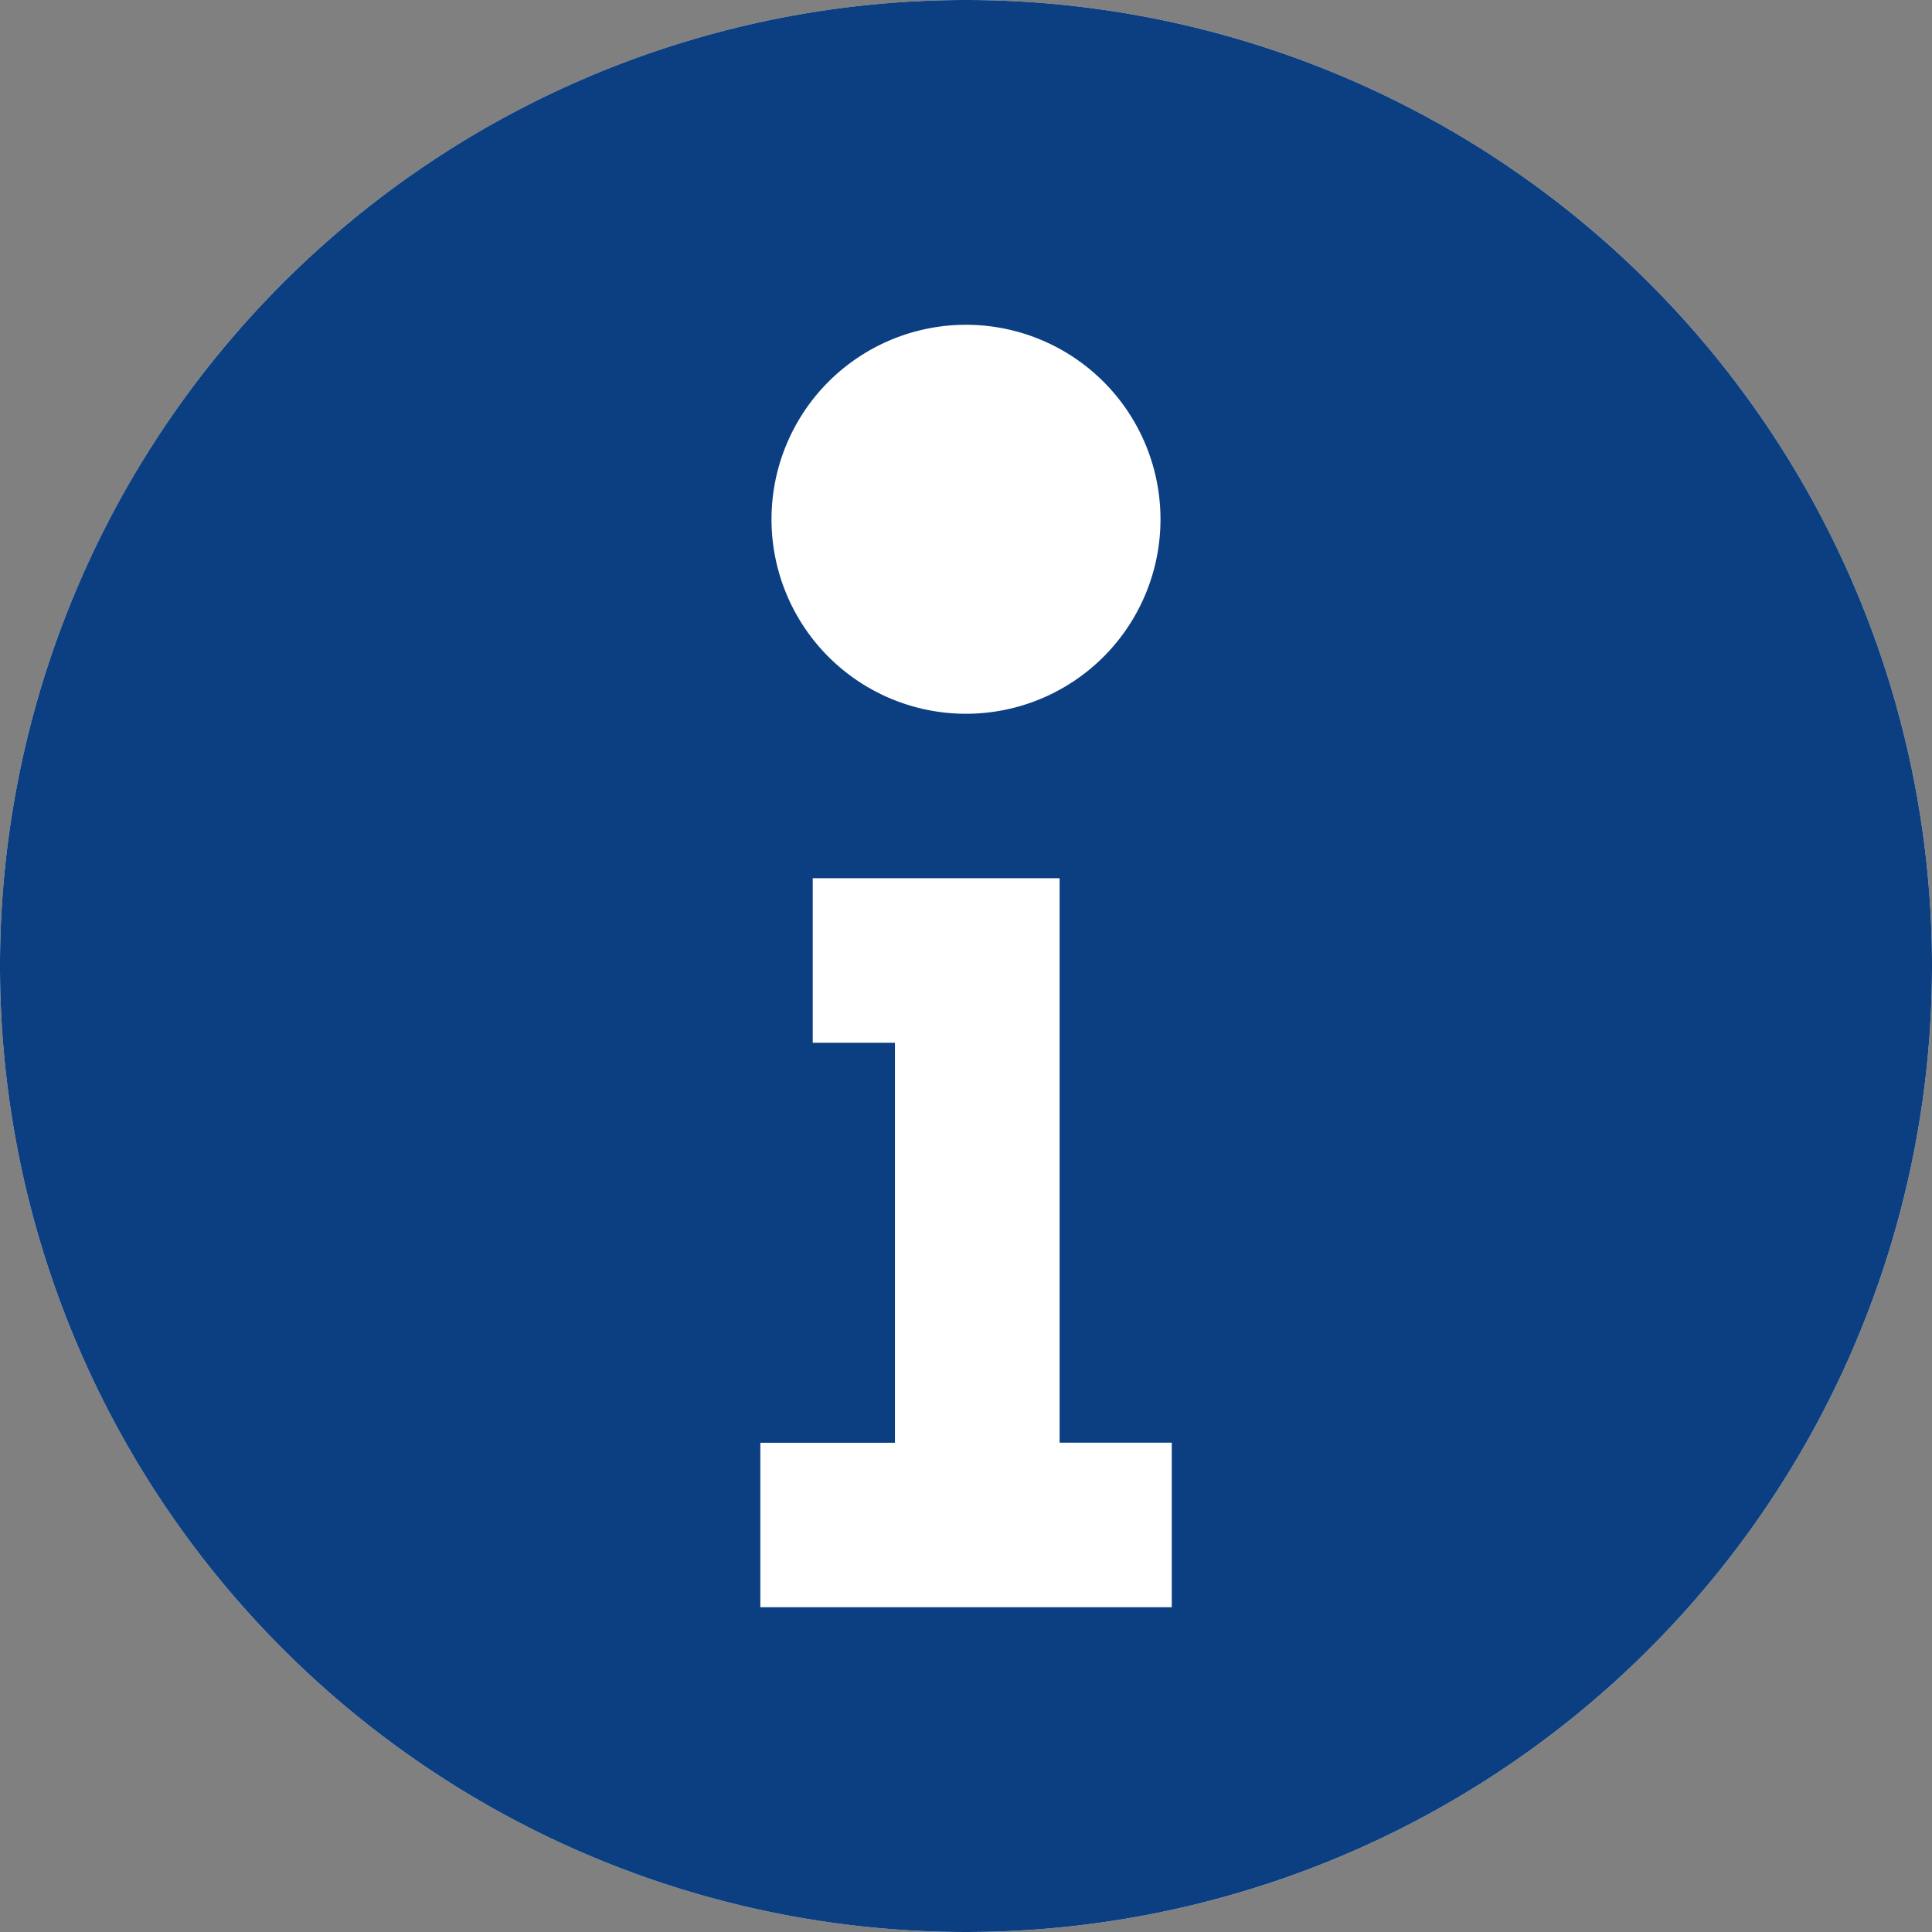 <svg xmlns="http://www.w3.org/2000/svg" width="18" height="18" viewBox="0 0 18 18"><rect x="0" y="0" width="18" height="18" fill="#808080" stroke="none"/><g transform="translate(-1922 -66)"><circle cx="9" cy="9" r="9" transform="translate(1922 66)" fill="#fff"/><g transform="translate(1922 66)"><path d="M9,0a9,9,0,1,0,9,9A9,9,0,0,0,9,0ZM9,3.026A1.812,1.812,0,1,1,7.188,4.838,1.812,1.812,0,0,1,9,3.026Zm1.916,11.948H7.084V13.442H8.338V9.715H7.572V8.182h2.3v5.259h1.045v1.533Z" fill="#0c3f81"/></g></g></svg>